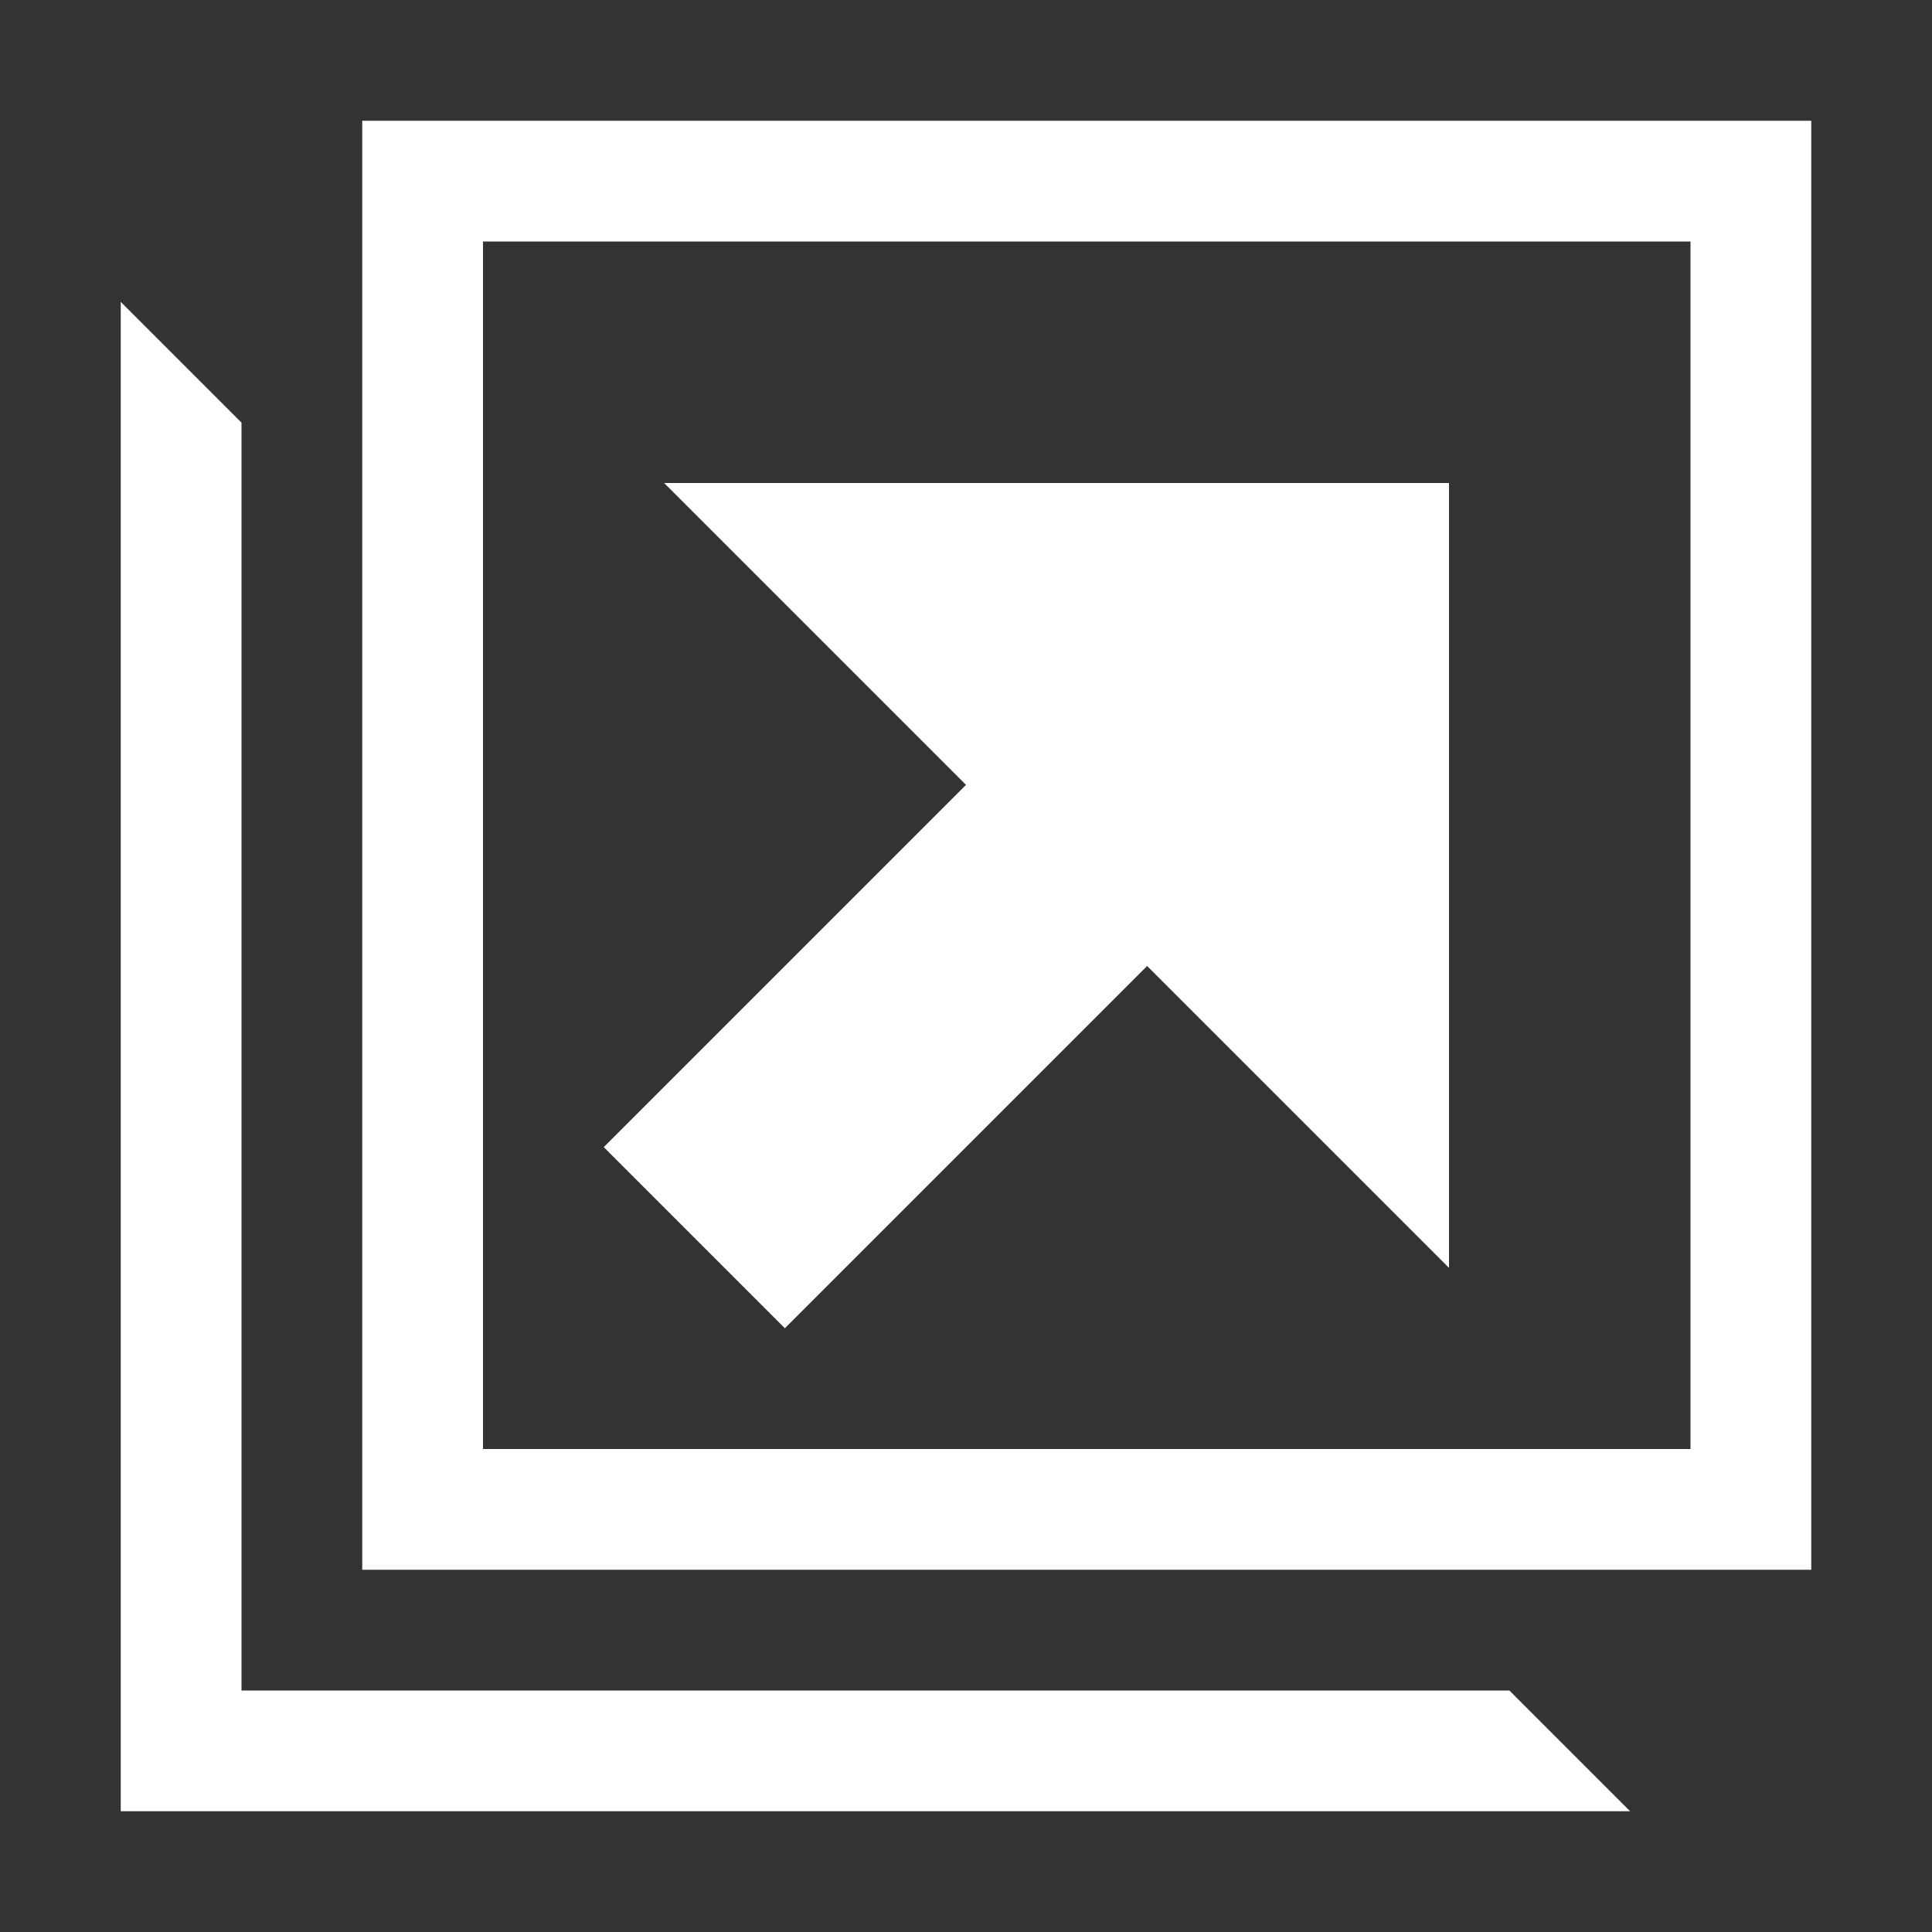 <?xml version="1.0" encoding="utf-8"?>
<!-- Generator: Adobe Illustrator 27.0.1, SVG Export Plug-In . SVG Version: 6.00 Build 0)  -->
<svg version="1.1" id="レイヤー_1" xmlns="http://www.w3.org/2000/svg" xmlns:xlink="http://www.w3.org/1999/xlink" x="0px"
	 y="0px" viewBox="0 0 16 16" style="enable-background:new 0 0 16 16;" xml:space="preserve">
<rect x="0" y="0" width="16" height="16" fill="#333333" stroke="none"/>
<style type="text/css">
	.st0{fill:#FFFFFF;}
</style>
<path class="st0" d="M3,1v12h12V1H3z M14,12H4V2h10V12z M2,14V3.5l-1-1V15h12.5l-1-1H2z"/>
<path class="st0" d="M5.5,4L8,6.5l-3,3L6.5,11l3-3l2.5,2.5V4H5.5z"/>
</svg>
